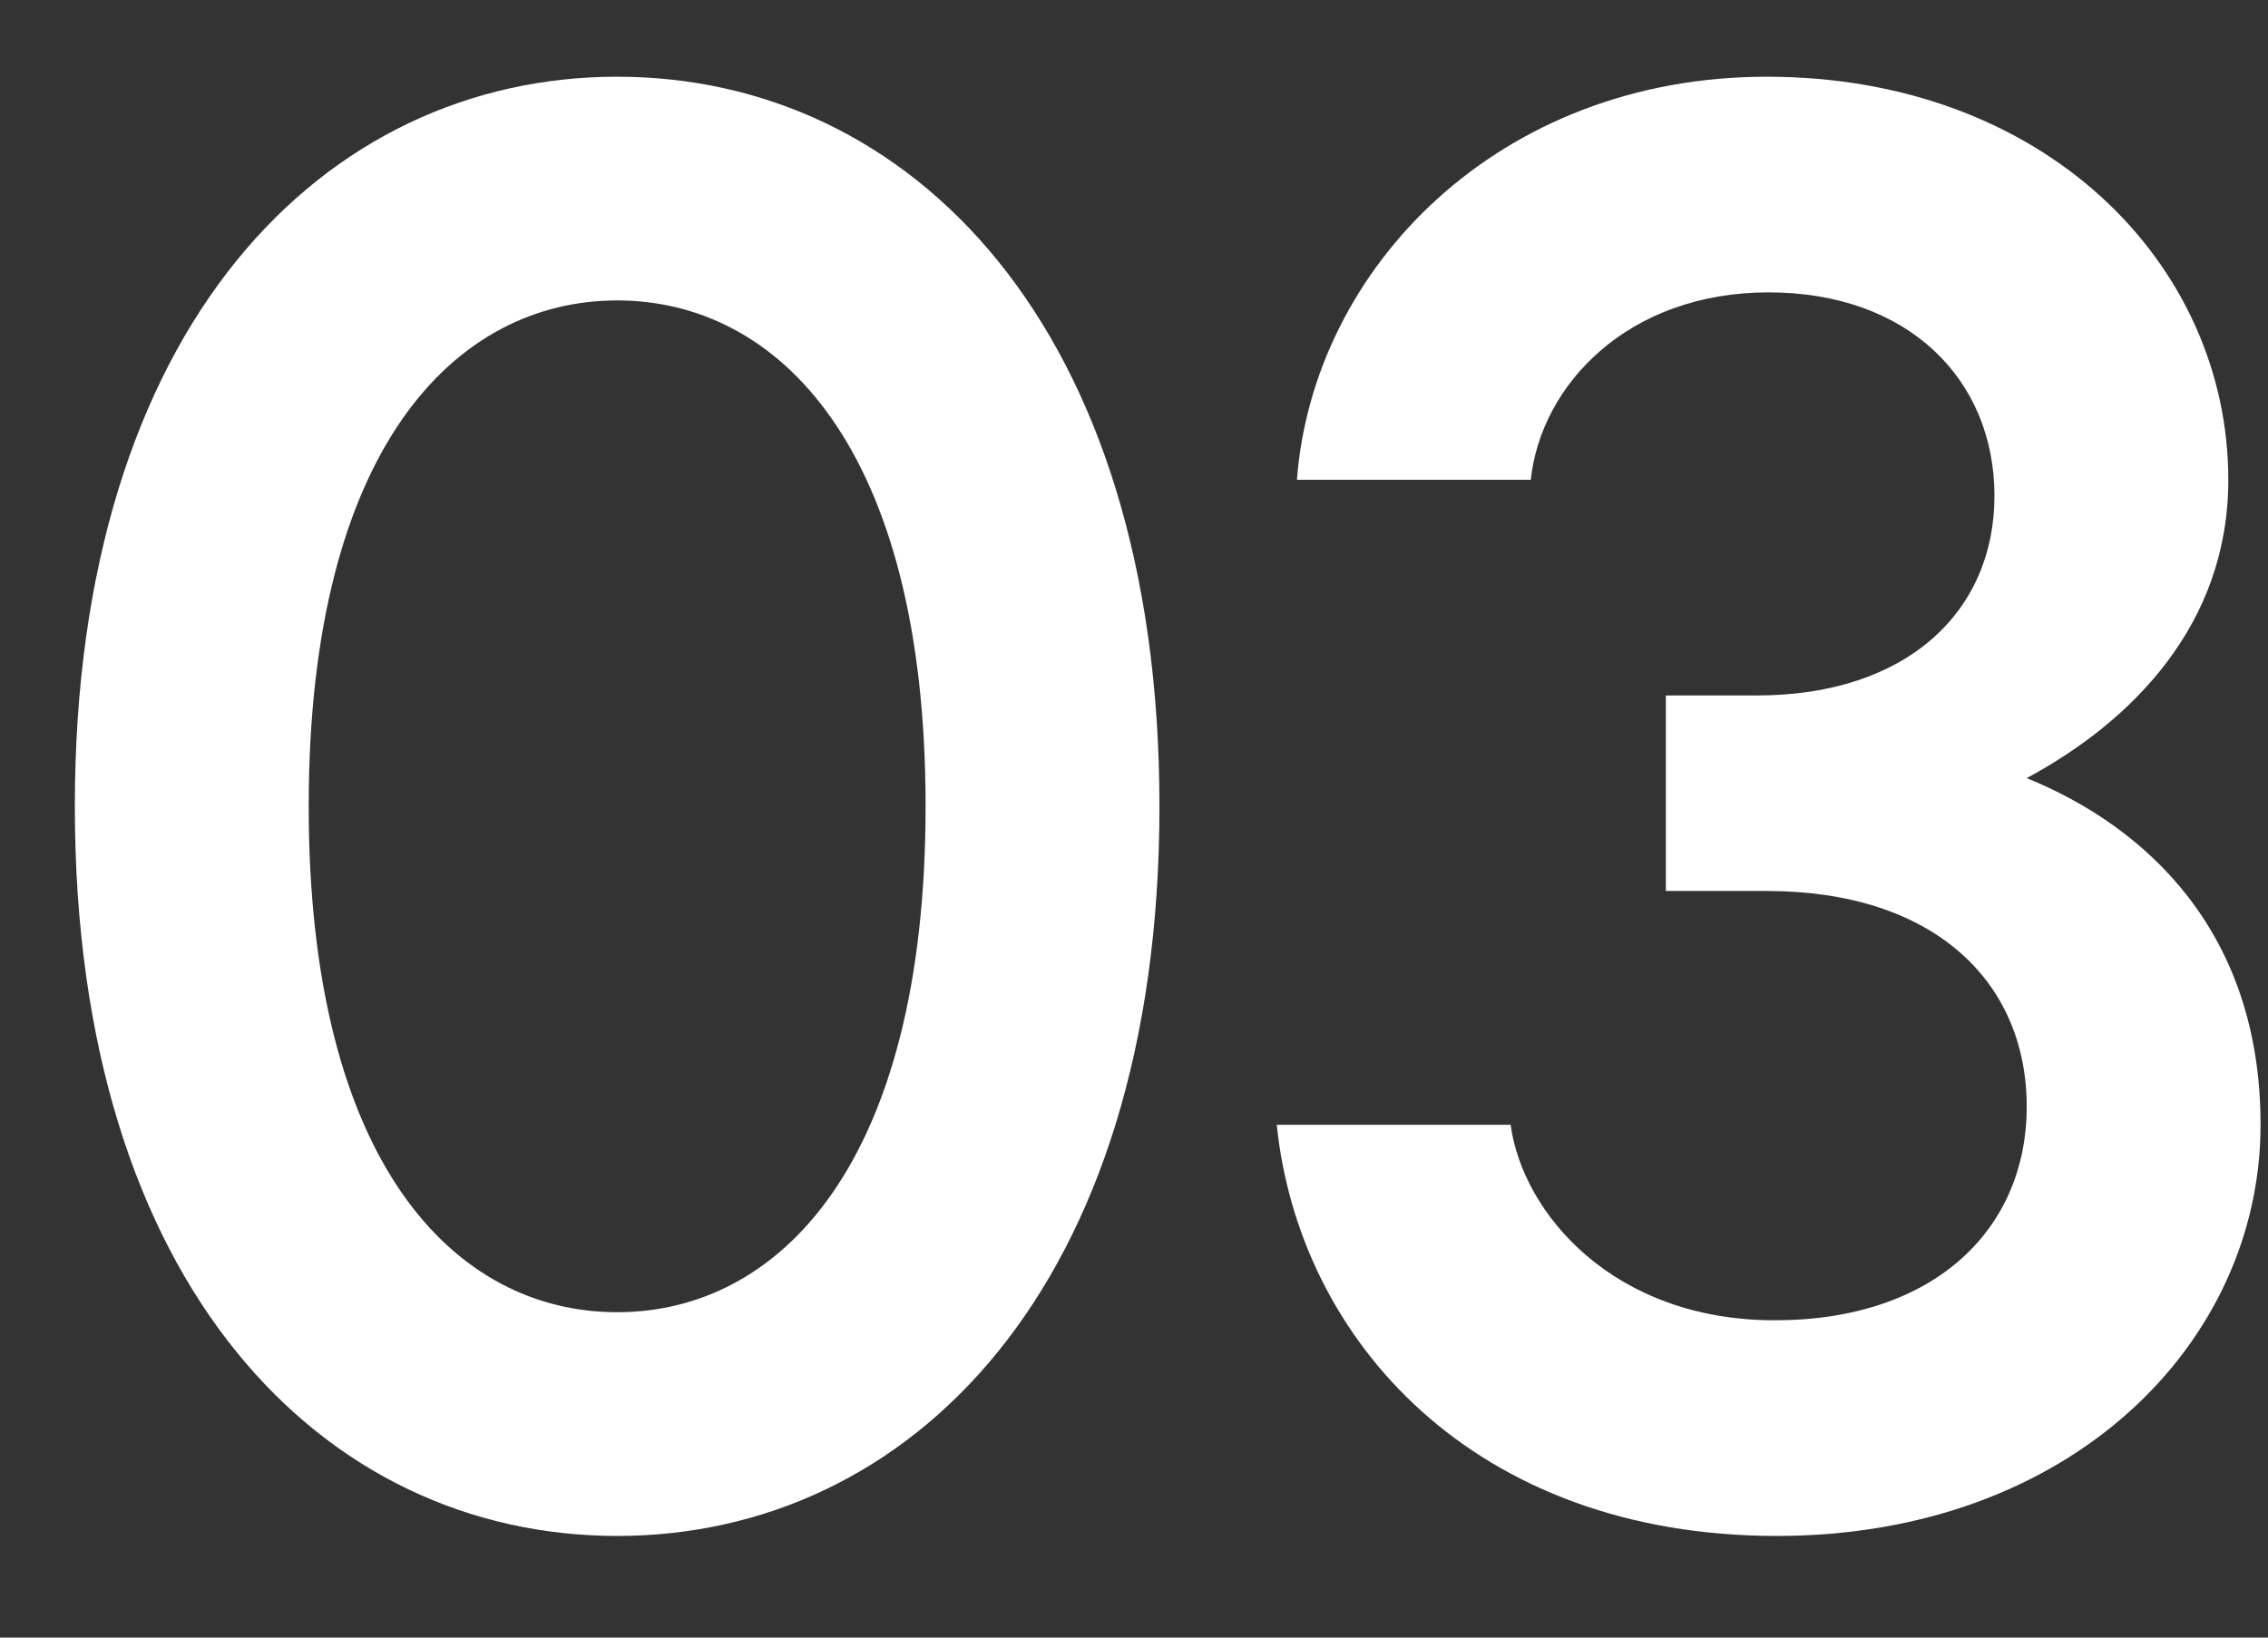<svg width="18" height="13" viewBox="0 0 18 13" fill="none" xmlns="http://www.w3.org/2000/svg">
<rect x="0" y="0" width="18" height="13" fill="#333333" stroke="none"/>
<path d="M16.085 6.177C17.029 6.561 17.941 7.393 17.941 8.929C17.941 10.657 16.437 12.193 14.101 12.193C11.701 12.193 10.309 10.641 10.133 8.929H11.989C12.085 9.633 12.805 10.481 14.085 10.481C15.349 10.481 16.085 9.761 16.085 8.785C16.085 7.793 15.349 7.073 14.021 7.073H13.221V5.521H13.941C15.141 5.521 15.829 4.849 15.829 3.937C15.829 3.009 15.141 2.321 14.037 2.321C12.917 2.321 12.229 3.057 12.149 3.809H10.293C10.421 2.129 11.893 0.609 14.021 0.609C16.229 0.609 17.685 2.097 17.685 3.809C17.685 4.961 16.917 5.729 16.085 6.177Z" fill="white"/>
<path d="M4.898 12.193C2.578 12.193 0.594 10.225 0.594 6.401C0.594 2.577 2.578 0.609 4.898 0.609C7.218 0.609 9.202 2.577 9.202 6.401C9.202 10.225 7.218 12.193 4.898 12.193ZM4.898 10.417C6.178 10.417 7.346 9.249 7.346 6.401C7.346 3.553 6.178 2.385 4.898 2.385C3.618 2.385 2.45 3.553 2.45 6.401C2.45 9.249 3.618 10.417 4.898 10.417Z" fill="white"/>
</svg>

